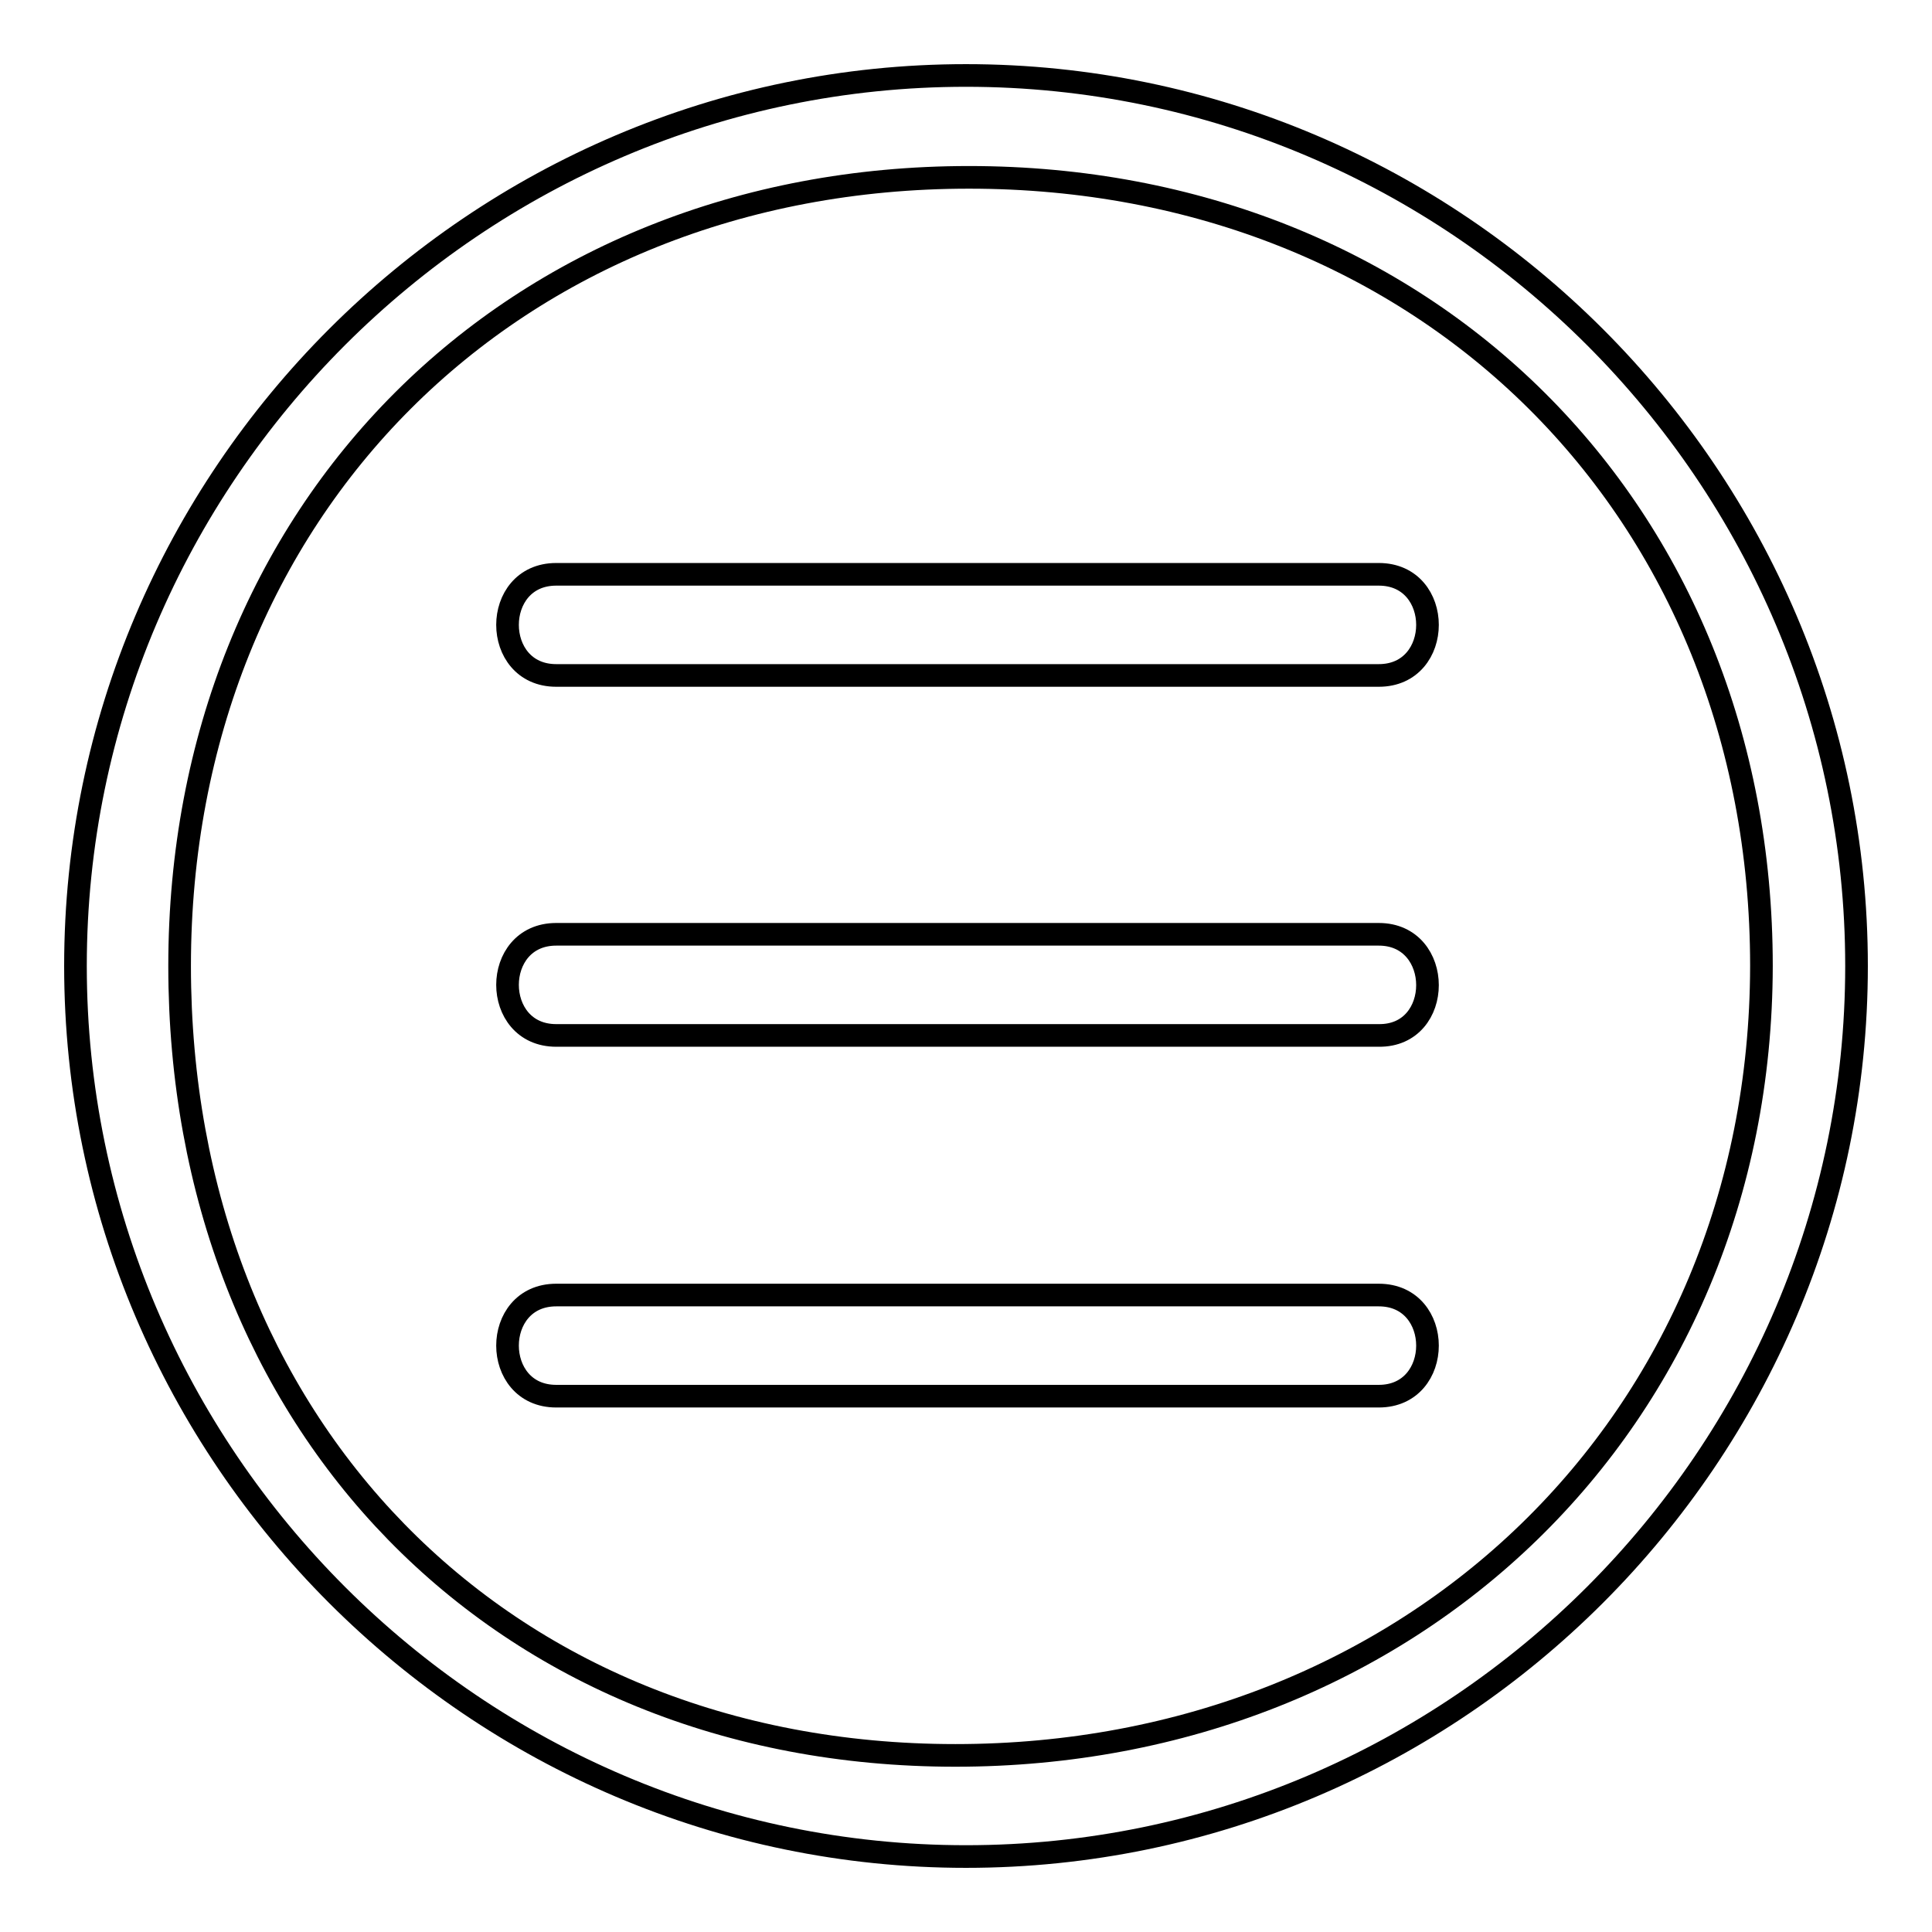<?xml version="1.0" encoding="utf-8"?>
<!-- Svg Vector Icons : http://www.onlinewebfonts.com/icon -->
<!DOCTYPE svg PUBLIC "-//W3C//DTD SVG 1.1//EN" "http://www.w3.org/Graphics/SVG/1.1/DTD/svg11.dtd">
<svg version="1.1" xmlns="http://www.w3.org/2000/svg" xmlns:xlink="http://www.w3.org/1999/xlink" x="0px" y="0px" viewBox="0 0 256 256" enable-background="new 0 0 256 256" xml:space="preserve">
<g><g><path stroke-width="3" fill-opacity="0" stroke="#000000"  d="M128,10C63.1,10,10,63.1,10,128c0,64.9,53.1,118,118,118c64.9,0,118-53.1,118-118C246,63.1,192.9,10,128,10z M126.6,232.6c-60.5,0-102.8-44.1-102.8-104.6c0-60.5,44.1-104.5,104.6-104.5c60.5,0,105,44,105,104.5C233.3,188.5,187,232.6,126.6,232.6z"/><path stroke-width="3" fill-opacity="0" stroke="#000000"  d="M182.7,76.1h-109c-8.6,0-8.6,13.4,0,13.4h109C191.3,89.5,191.3,76.1,182.7,76.1L182.7,76.1z"/><path stroke-width="3" fill-opacity="0" stroke="#000000"  d="M182.7,123.8h-109c-8.6,0-8.6,13.4,0,13.4h109C191.3,137.3,191.3,123.8,182.7,123.8L182.7,123.8z"/><path stroke-width="3" fill-opacity="0" stroke="#000000"  d="M182.7,171.6h-109c-8.6,0-8.6,13.4,0,13.4h109C191.3,185,191.3,171.6,182.7,171.6L182.7,171.6z"/></g></g>
</svg>